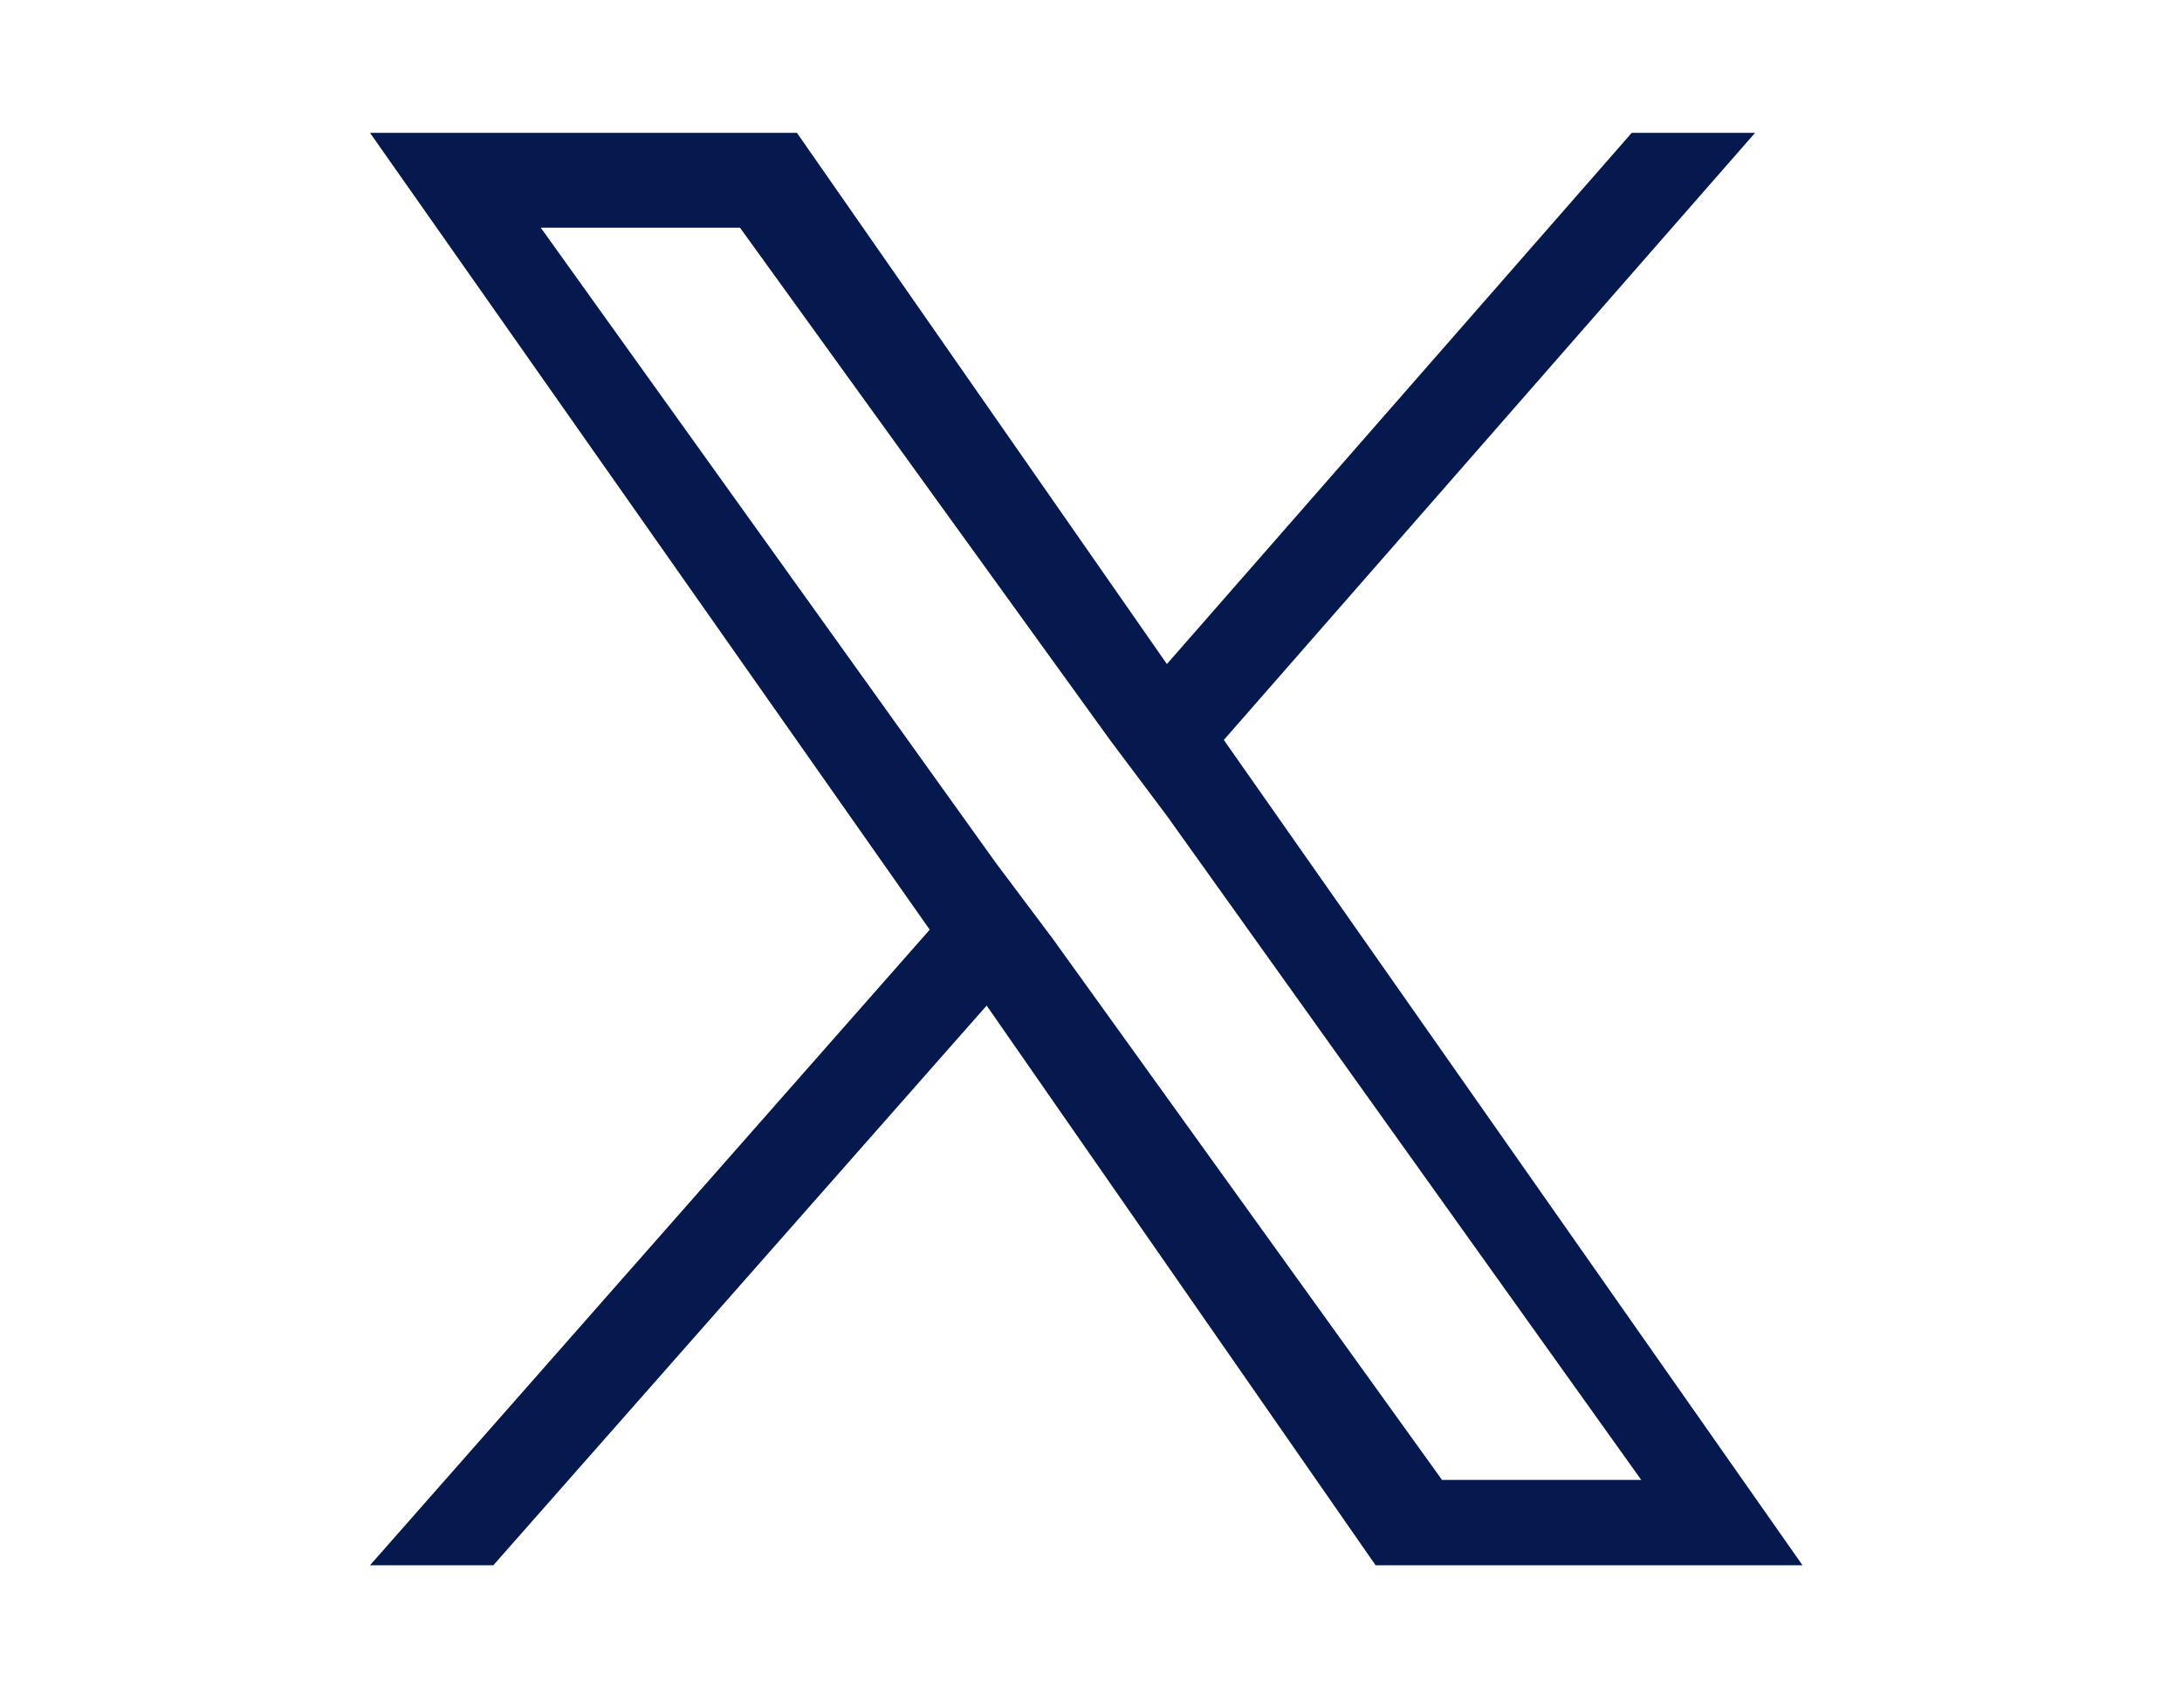 <svg width="23" height="18" viewBox="0 0 23 18" fill="none" xmlns="http://www.w3.org/2000/svg"><path d="m12.9 7.8 5.6-6.4h-1.3l-4.9 5.6-3.9-5.6h-4.5l5.9 8.4-5.9 6.7h1.3l5.2-5.9 4.1 5.9h4.5zm-1.8 2.1-.6-.8-4.8-6.7h2.1l3.9 5.4.6.8 5 7h-2.1z" fill="#06194F"/></svg>